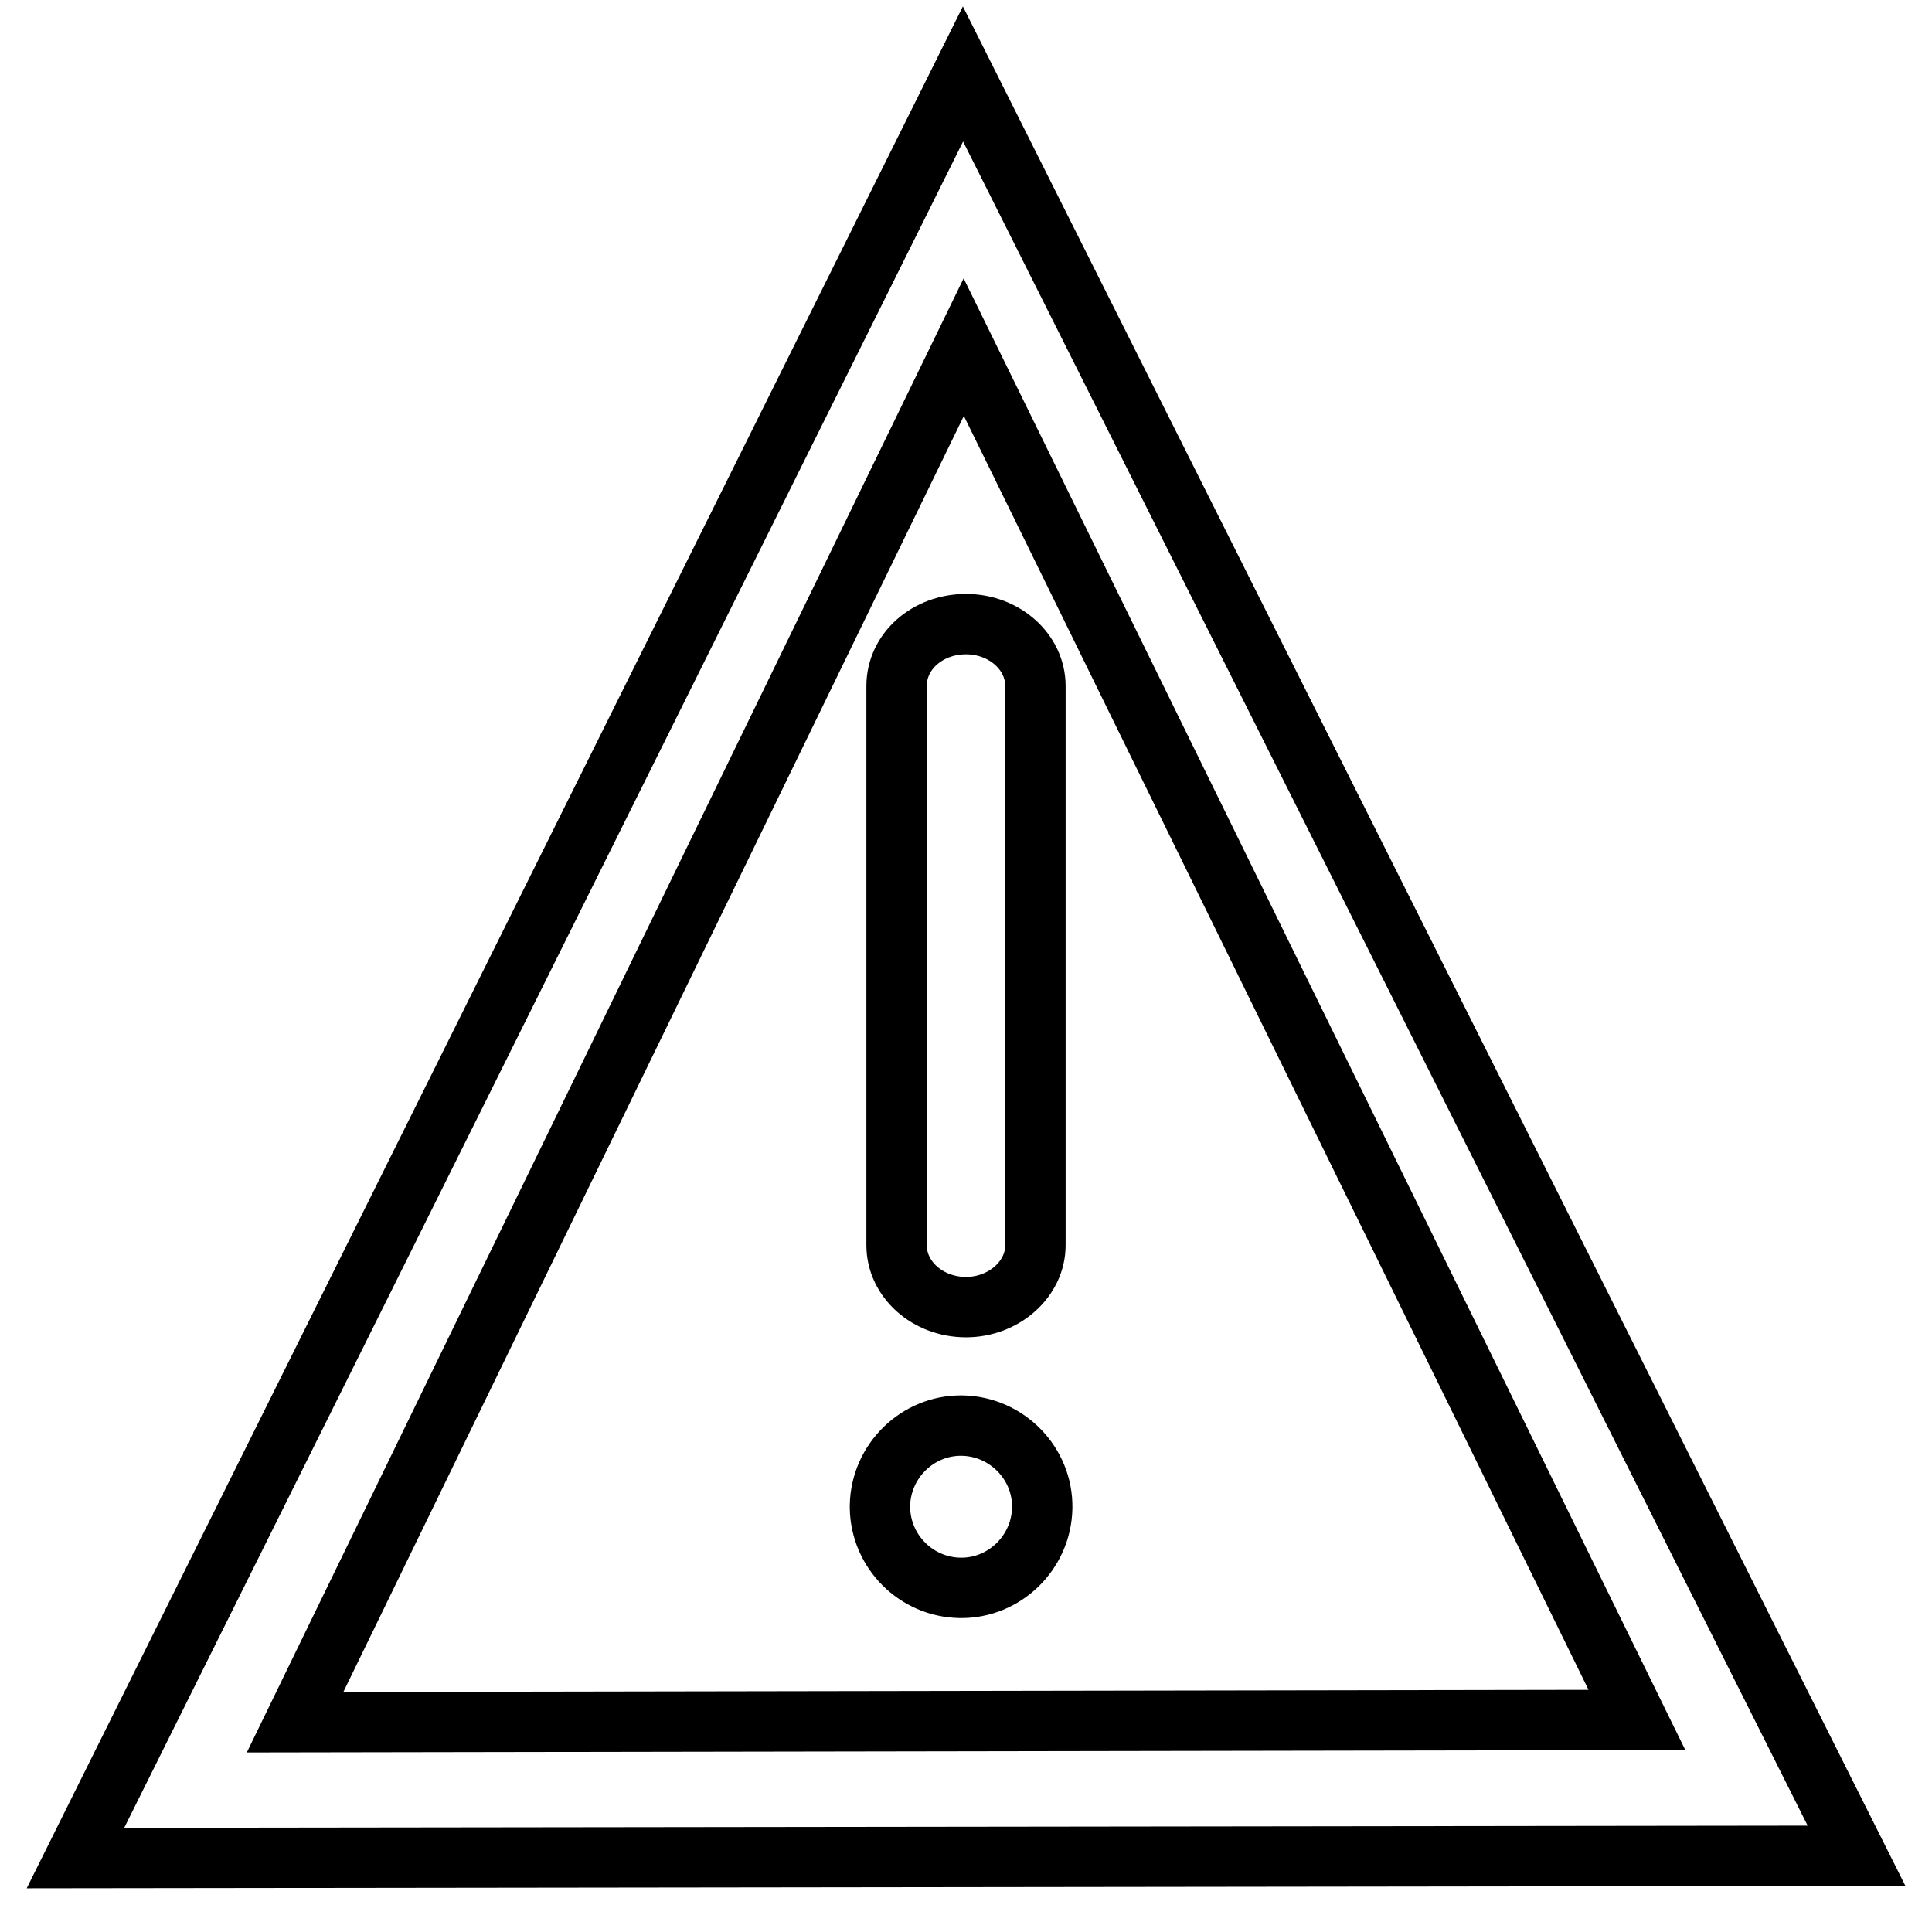 <?xml version="1.0" encoding="utf-8"?>
<!-- Svg Vector Icons : http://www.onlinewebfonts.com/icon -->
<!DOCTYPE svg PUBLIC "-//W3C//DTD SVG 1.1//EN" "http://www.w3.org/Graphics/SVG/1.1/DTD/svg11.dtd">
<svg version="1.1" xmlns="http://www.w3.org/2000/svg" xmlns:xlink="http://www.w3.org/1999/xlink" x="0px" y="0px" viewBox="0 0 256 256" enable-background="new 0 0 256 256" xml:space="preserve">
<g><g><path stroke-width="8" fill-opacity="0" stroke="#000000"  d="M127.6,9.8L10,246.2l236-0.3L127.6,9.8z M127.7,46l89.2,181.9l-177.8,0.3L127.7,46z"/><path stroke-width="8" fill-opacity="0" stroke="#000000"  d="M128,173.2c-5.1,0-9.2-3.7-9.2-8.2V90.9c0-4.6,4.1-8.2,9.2-8.2c5.1,0,9.2,3.7,9.2,8.2V165C137.2,169.5,133,173.2,128,173.2z"/><path stroke-width="8" fill-opacity="0" stroke="#000000"  d="M116.6,199.5c0.1-5.9,5-10.7,10.9-10.6c5.9,0.1,10.7,5,10.6,10.9c-0.1,5.9-5,10.7-10.9,10.6c-5.8-0.1-10.5-4.8-10.6-10.6V199.5z"/></g></g>
</svg>